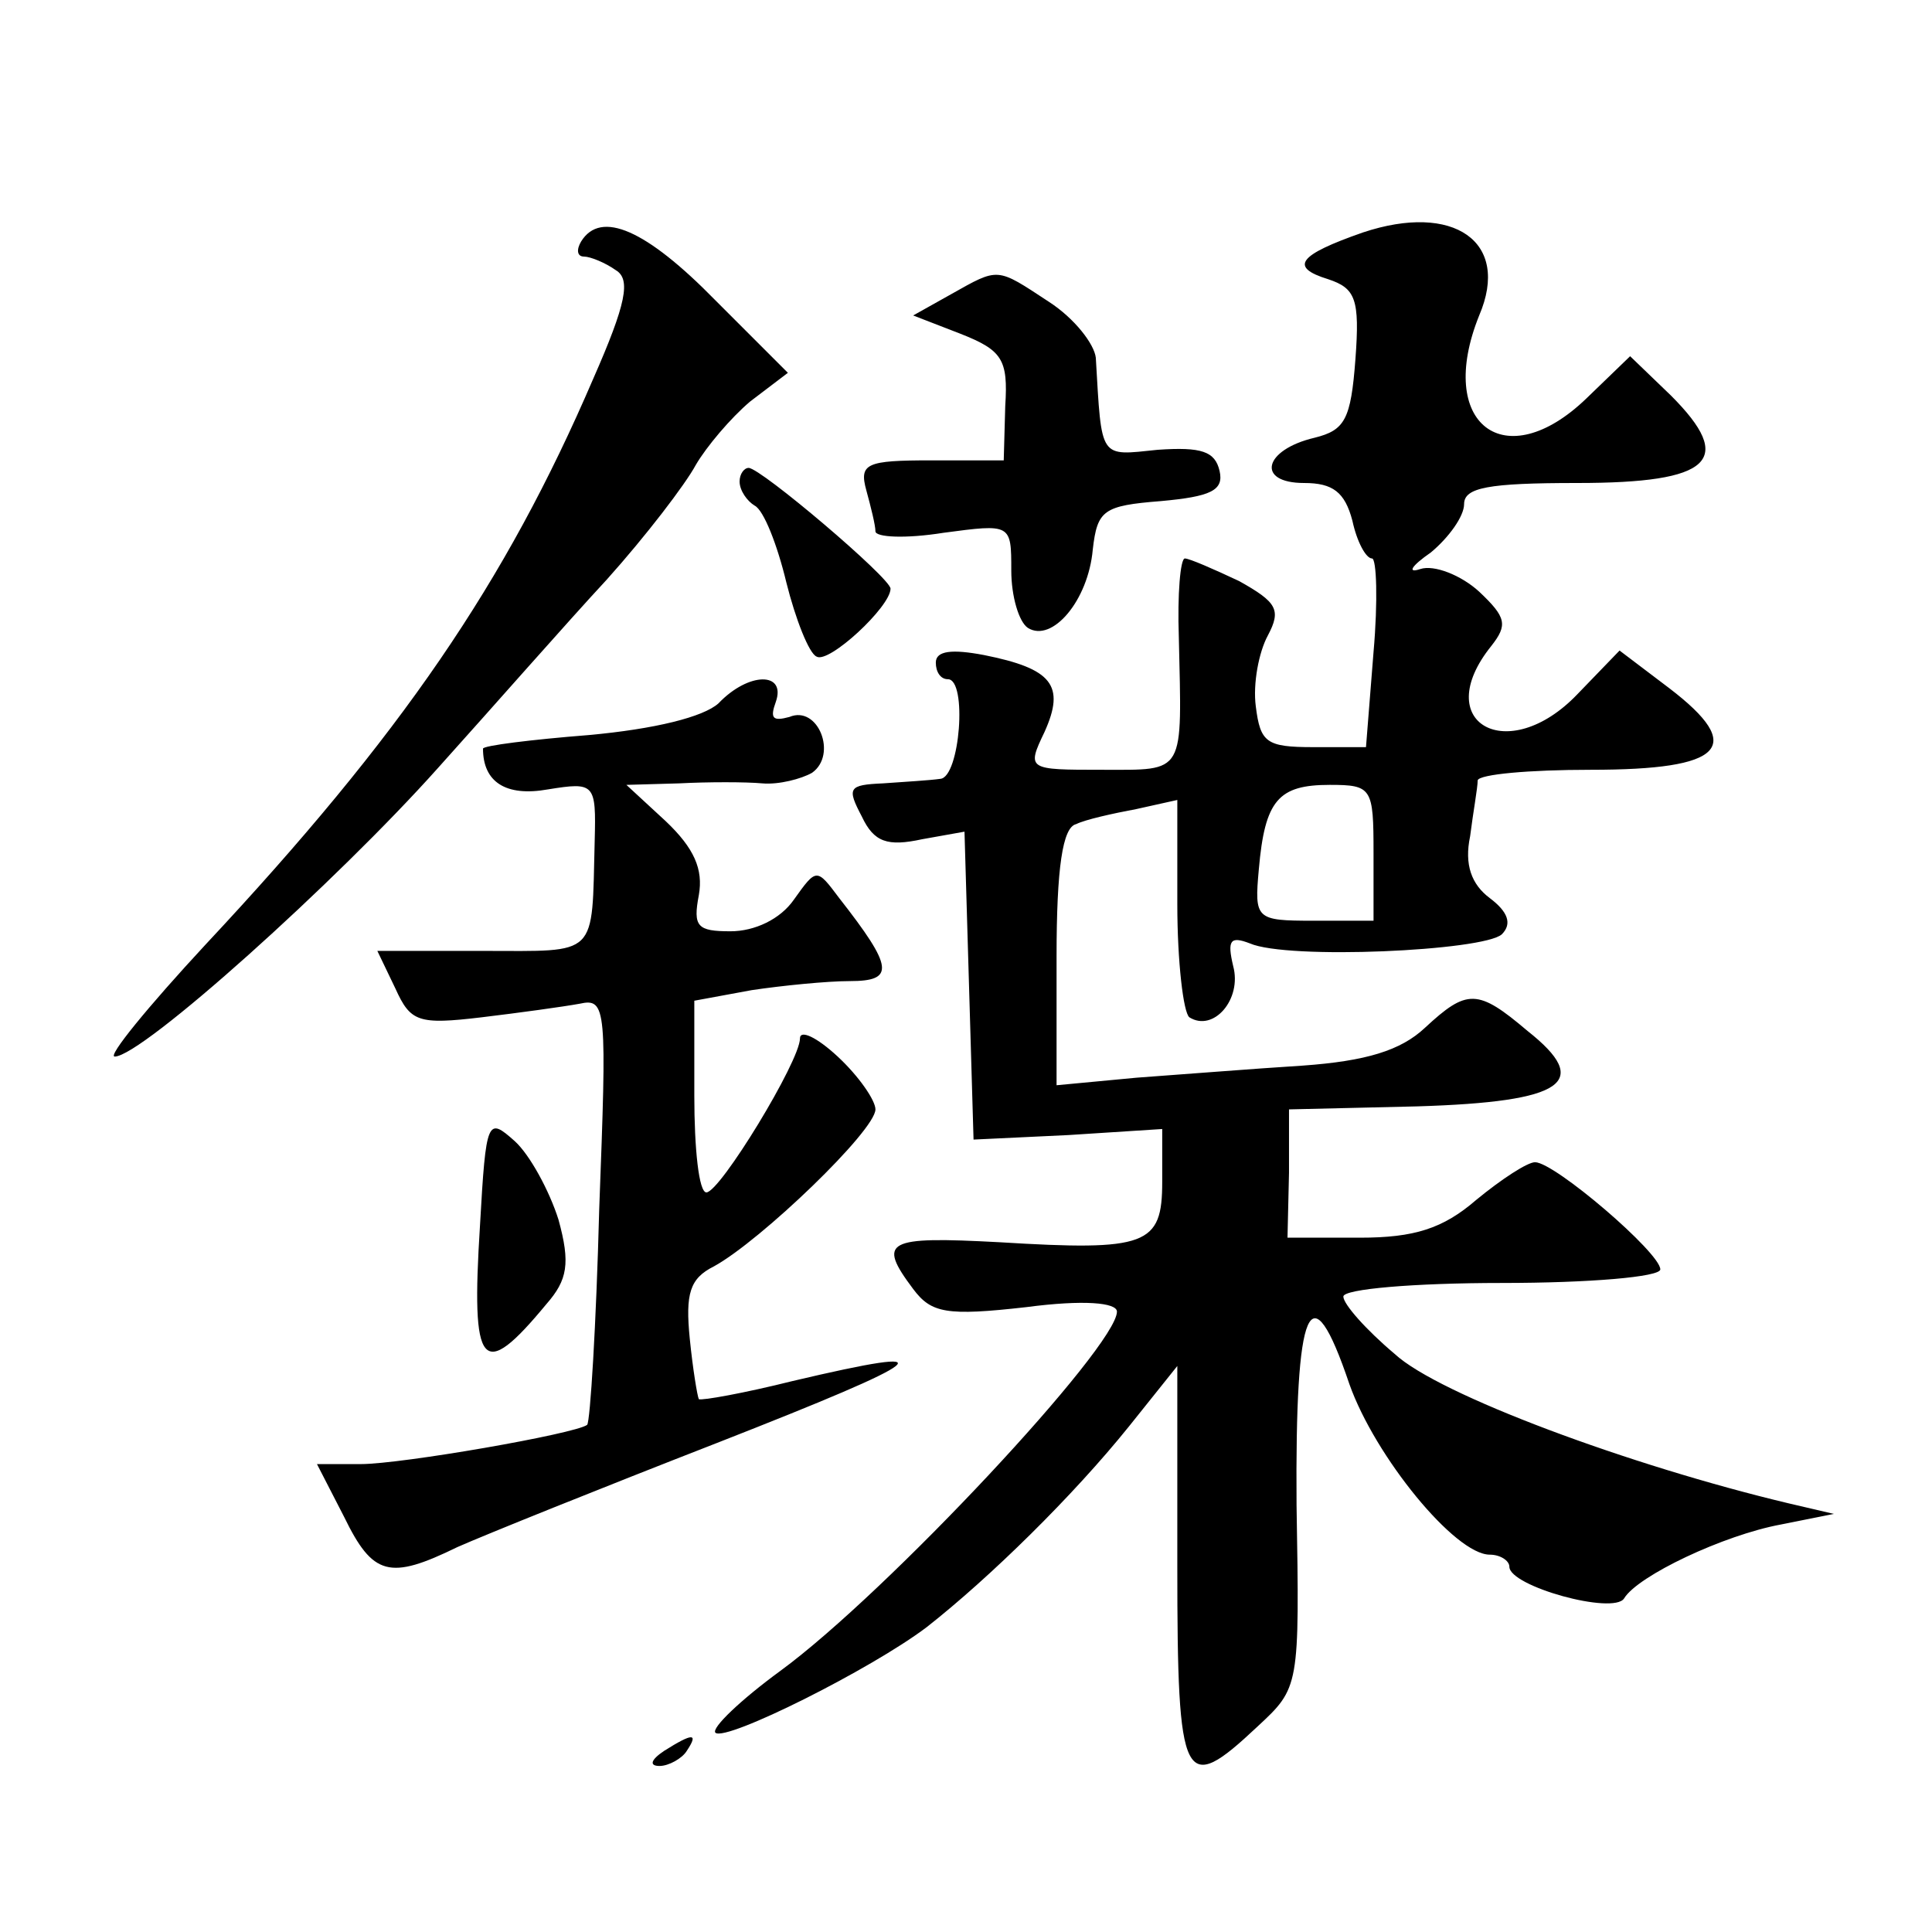 <?xml version="1.0" standalone="no"?>
<!DOCTYPE svg PUBLIC "-//W3C//DTD SVG 20010904//EN"
 "http://www.w3.org/TR/2001/REC-SVG-20010904/DTD/svg10.dtd">
<svg version="1.0" xmlns="http://www.w3.org/2000/svg"
 width="128pt" height="128pt" viewBox="0 0 128 128"
 preserveAspectRatio="xMidYMid meet">
<g transform="translate(0,128) scale(0.1,-0.1)"
fill="#0" stroke="none">
<path d="M903 1126 c-43 -15 -49 -23 -23 -31 18 -6 21 -13 18 -53 -3 -40 -7 -47
-27 -52 -34 -8 -39 -30 -7 -30 19 0 27 -6 32 -25 3 -14 9 -25 13 -25 3 0 4 -28
1 -62 l-5 -63 -35 0 c-31 0 -35 3 -38 27 -2 15 2 36 8 47 9 17 6 22 -19 36 -17
8 -33 15 -36 15 -3 0 -5 -24 -4 -52 2 -92 5 -88 -51 -88 -49 0 -50 0 -38 25 14
31 5 42 -40 51 -21 4 -32 3 -32 -5 0 -6 3 -11 8 -11 13 0 8 -65 -5 -66 -7 -1 -24
-2 -38 -3 -23 -1 -24 -3 -14 -22 8 -17 17 -20 40 -15 l28 5 3 -102 3 -102 63 3
62 4 0 -35 c0 -42 -10 -46 -108 -40 -75 4 -81 1 -57 -31 12 -16 22 -18 75 -12 38
5 60 3 60 -3 0 -23 -152 -186 -223 -238 -26 -19 -46 -38 -43 -41 7 -6 103 42 140
70 42 33 97 87 134 133 l32 40 0 -133 c0 -145 4 -152 53 -106 28 26 28 26 26 147
-1 133 9 157 35 80 17 -48 70 -113 93 -113 7 0 13 -4 13 -8 0 -13 69 -32 76 -21
9 15 66 42 104 49 l35 7 -30 7 c-105 25 -232 72 -261 99 -19 16 -34 33 -34 38 0
5 47 9 105 9 58 0 105 4 105 9 0 11 -70 71 -83 71 -5 0 -22 -11 -39 -25 -22 -19
-41 -25 -77 -25 l-48 0 1 43 0 42 85 2 c98 3 116 16 73 50 -33 28 -40 28 -68 2
-16 -15 -39 -22 -81 -25 -32 -2 -82 -6 -110 -8 l-53 -5 0 85 c0 59 4 86 13 88 6
3 24 7 40 10 l27 6 0 -69 c0 -38 4 -72 8 -75 16 -10 35 12 29 34 -4 17 -2 20 11
15 25 -11 155 -5 167 6 7 7 4 15 -8 24 -12 9 -17 22 -13 41 2 16 5 32 5 37 1 4
34 7 75 7 88 0 103 15 52 54 l-33 25 -28 -29 c-46 -48 -98 -19 -57 32 11 14 10
19 -8 36 -12 11 -30 18 -39 15 -9 -3 -6 2 7 11 12 10 22 24 22 32 0 11 16 14 75
14 89 0 105 15 62 58 l-27 26 -29 -28 c-54 -52 -100 -17 -71 55 21 49 -17 75 -77
55z m7 -411 l0 -45 -40 0 c-38 0 -39 1 -36 34 4 46 13 56 47 56 28 0 29 -2 29 -45z
M385 1120 c-3 -5 -3 -10 2 -10 4 0 14 -4 21 -9 10 -6 7 -22 -15 -72 -58 -135 -127
-236 -257 -375 -38 -41 -65 -74 -60 -74 18 0 147 116 214 191 36 40 86 97 112 125
26 29 52 63 59 76 7 12 23 31 36 42 l25 19 -48 48 c-46 47 -76 60 -89 39z M630
1085 l-25 -14 31 -12 c28 -11 32 -17 30 -48 l-1 -36 -48 0 c-43 0 -48 -2 -43 -20
3 -11 6 -23 6 -27 0 -4 20 -5 45 -1 45 6 45 6 45 -25 0 -17 5 -34 11 -38 16 -10
40 18 43 52 3 26 7 29 45 32 33 3 42 7 39 20 -3 13 -12 16 -41 14 -39 -4 -37 -7
-41 61 -1 9 -14 26 -31 37 -35 23 -33 23 -65 5z M490 961 c0 -6 5 -13 10 -16 6
-3 15 -26 21 -51 6 -24 15 -47 20 -49 8 -5 49 33 49 45 0 7 -86 80 -94 80 -3 0
-6 -4 -6 -9z M476 814 c-10 -9 -42 -17 -86 -21 -38 -3 -70 -7 -70 -9 0 -22 15 -32
43 -27 31 5 32 4 31 -34 -2 -78 3 -73 -74 -73 l-70 0 12 -25 c10 -22 15 -24 57
-19 25 3 54 7 65 9 18 4 18 -3 13 -136 -2 -77 -6 -141 -8 -143 -8 -6 -123 -26 -150
-26 l-29 0 18 -35 c19 -39 30 -42 75 -20 18 8 95 39 172 69 143 56 156 66 50 41
-32 -8 -60 -13 -62 -12 -1 2 -4 20 -6 40 -3 30 0 40 16 48 31 17 107 90 107 104
0 6 -11 22 -25 35 -14 13 -25 18 -25 12 0 -15 -53 -102 -62 -102 -5 0 -8 29 -8
64 l0 63 38 7 c20 3 50 6 65 6 30 0 29 9 -7 55 -15 20 -15 20 -30 -1 -9 -13 -26
-21 -42 -21 -22 0 -25 3 -21 24 3 17 -3 31 -22 49 l-26 24 35 1 c19 1 44 1 55 0
11 -1 26 3 33 7 17 12 4 45 -15 37 -11 -3 -13 -1 -9 10 7 20 -18 20 -38 -1z M318
468 c-6 -95 1 -104 44 -52 14 16 16 27 8 56 -6 19 -19 43 -29 52 -18 16 -19 15
-23 -56z M440 120 c-9 -6 -10 -10 -3 -10 6 0 15 5 18 10 8 12 4 12 -15 0z"/>
</g>
</svg>
